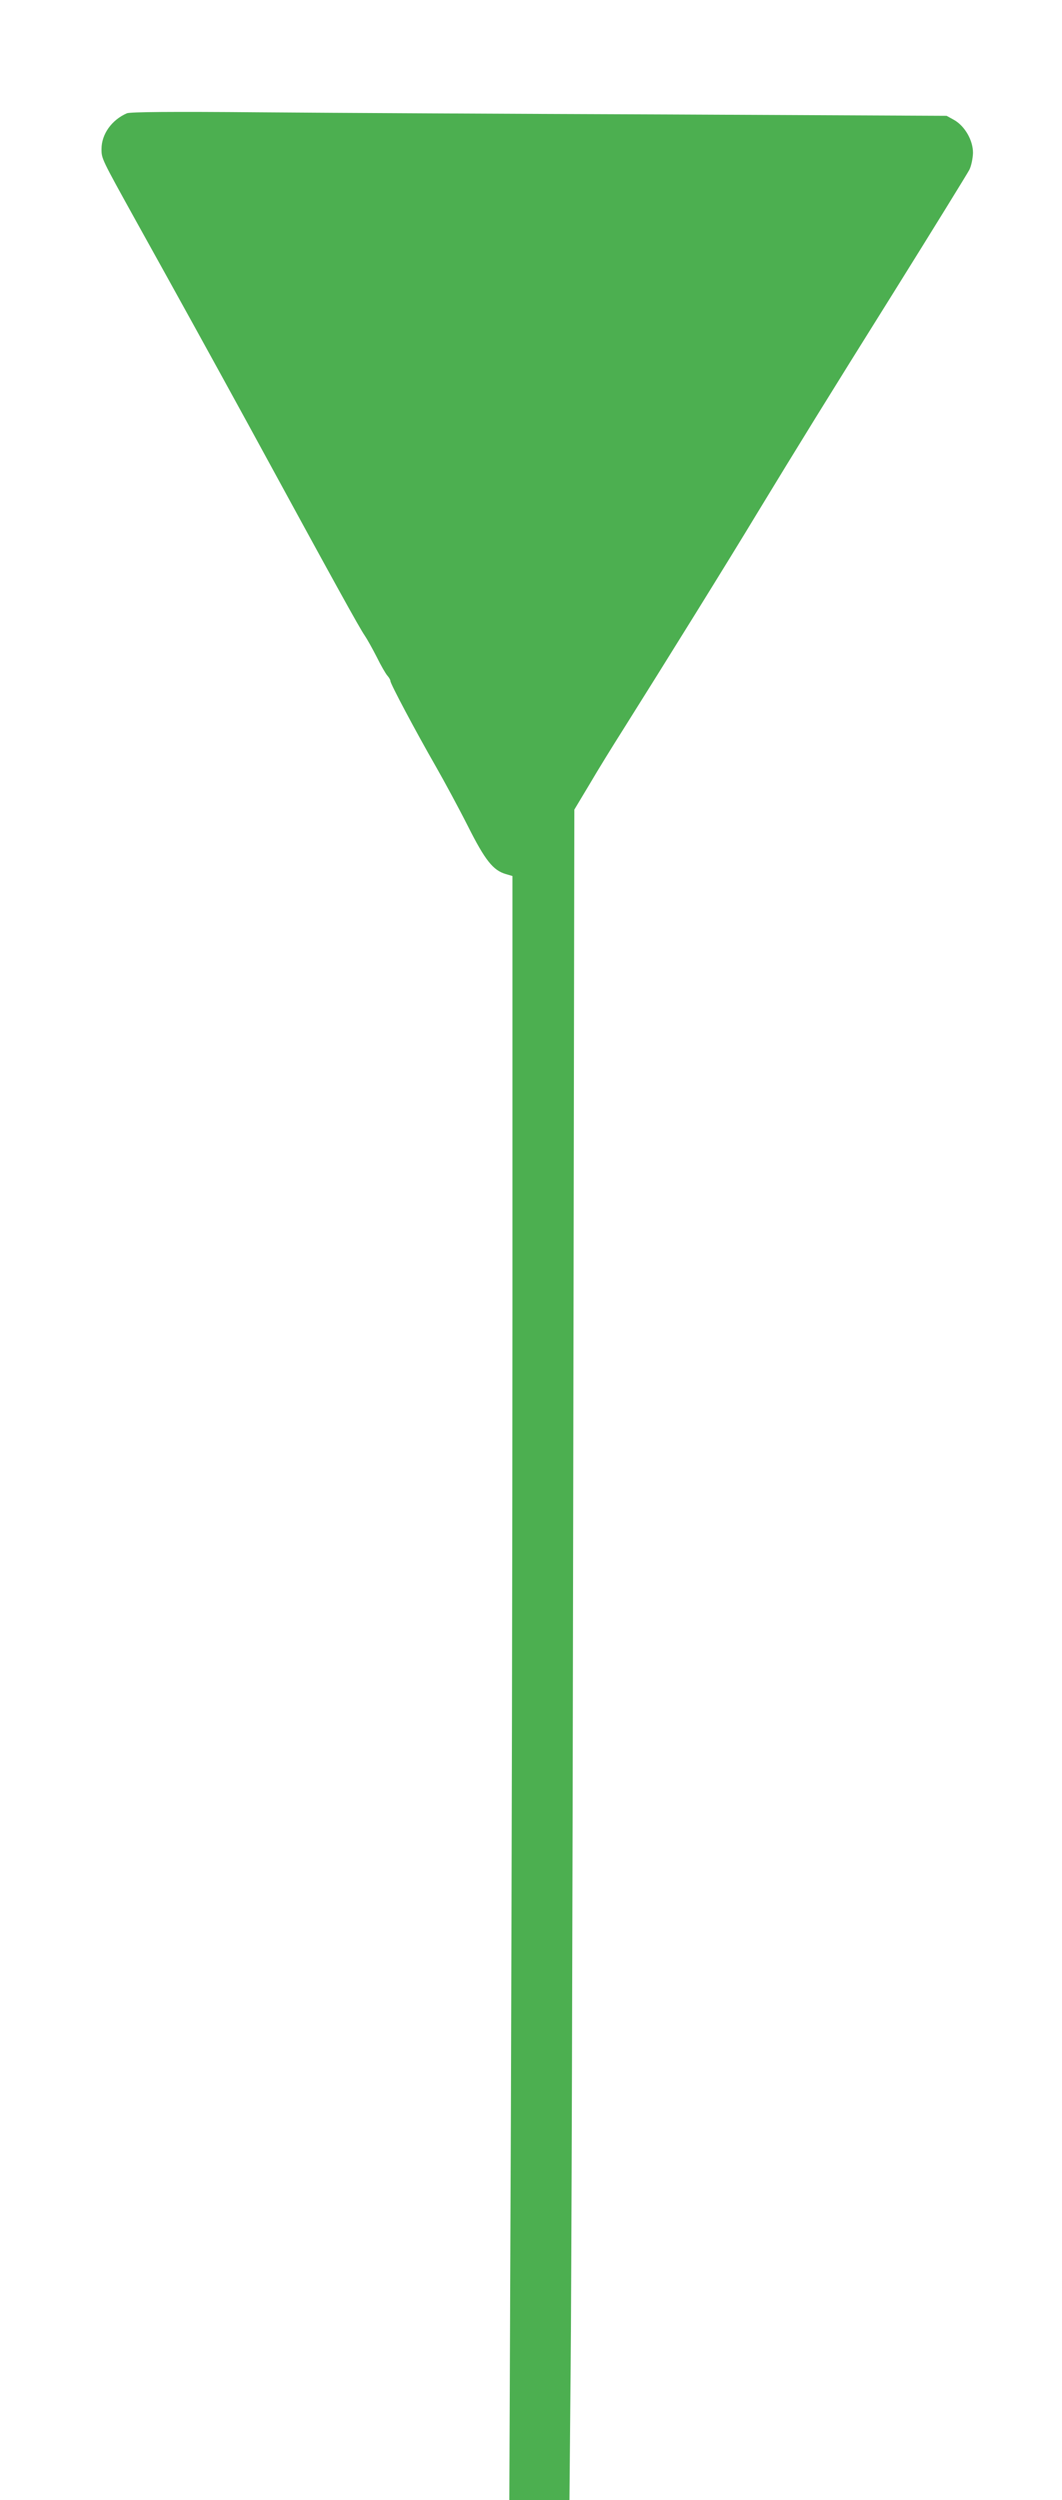 <?xml version="1.0" standalone="no"?>
<!DOCTYPE svg PUBLIC "-//W3C//DTD SVG 20010904//EN"
 "http://www.w3.org/TR/2001/REC-SVG-20010904/DTD/svg10.dtd">
<svg version="1.0" xmlns="http://www.w3.org/2000/svg"
 width="544pt" height="1280pt" viewBox="0 0 544 1280"
 preserveAspectRatio="xMidYMid meet">
<g transform="translate(0,1280) scale(0.1,-0.1)"
fill="#4caf50" stroke="none">
<path d="M650 12220 c-78 -34 -130 -107 -130 -183 0 -50 0 -49 176 -367 224
-403 384 -693 574 -1040 447 -820 570 -1043 599 -1085 11 -16 39 -66 61 -109
21 -43 46 -86 55 -96 8 -9 15 -21 15 -27 0 -14 128 -255 233 -438 44 -77 118
-214 164 -305 88 -175 129 -226 194 -245 l34 -10 0 -2185 c0 -1202 -4 -3073
-8 -4157 l-8 -1973 154 0 154 0 6 673 c4 369 10 2317 13 4327 l6 3655 78 130
c42 72 120 198 172 280 209 332 539 863 688 1110 208 342 349 571 702 1135
201 322 373 601 383 620 10 19 18 58 19 86 1 65 -42 139 -97 170 l-38 21
-1432 7 c-788 3 -1727 8 -2087 11 -451 4 -663 2 -680 -5z"/>
</g>
</svg>

